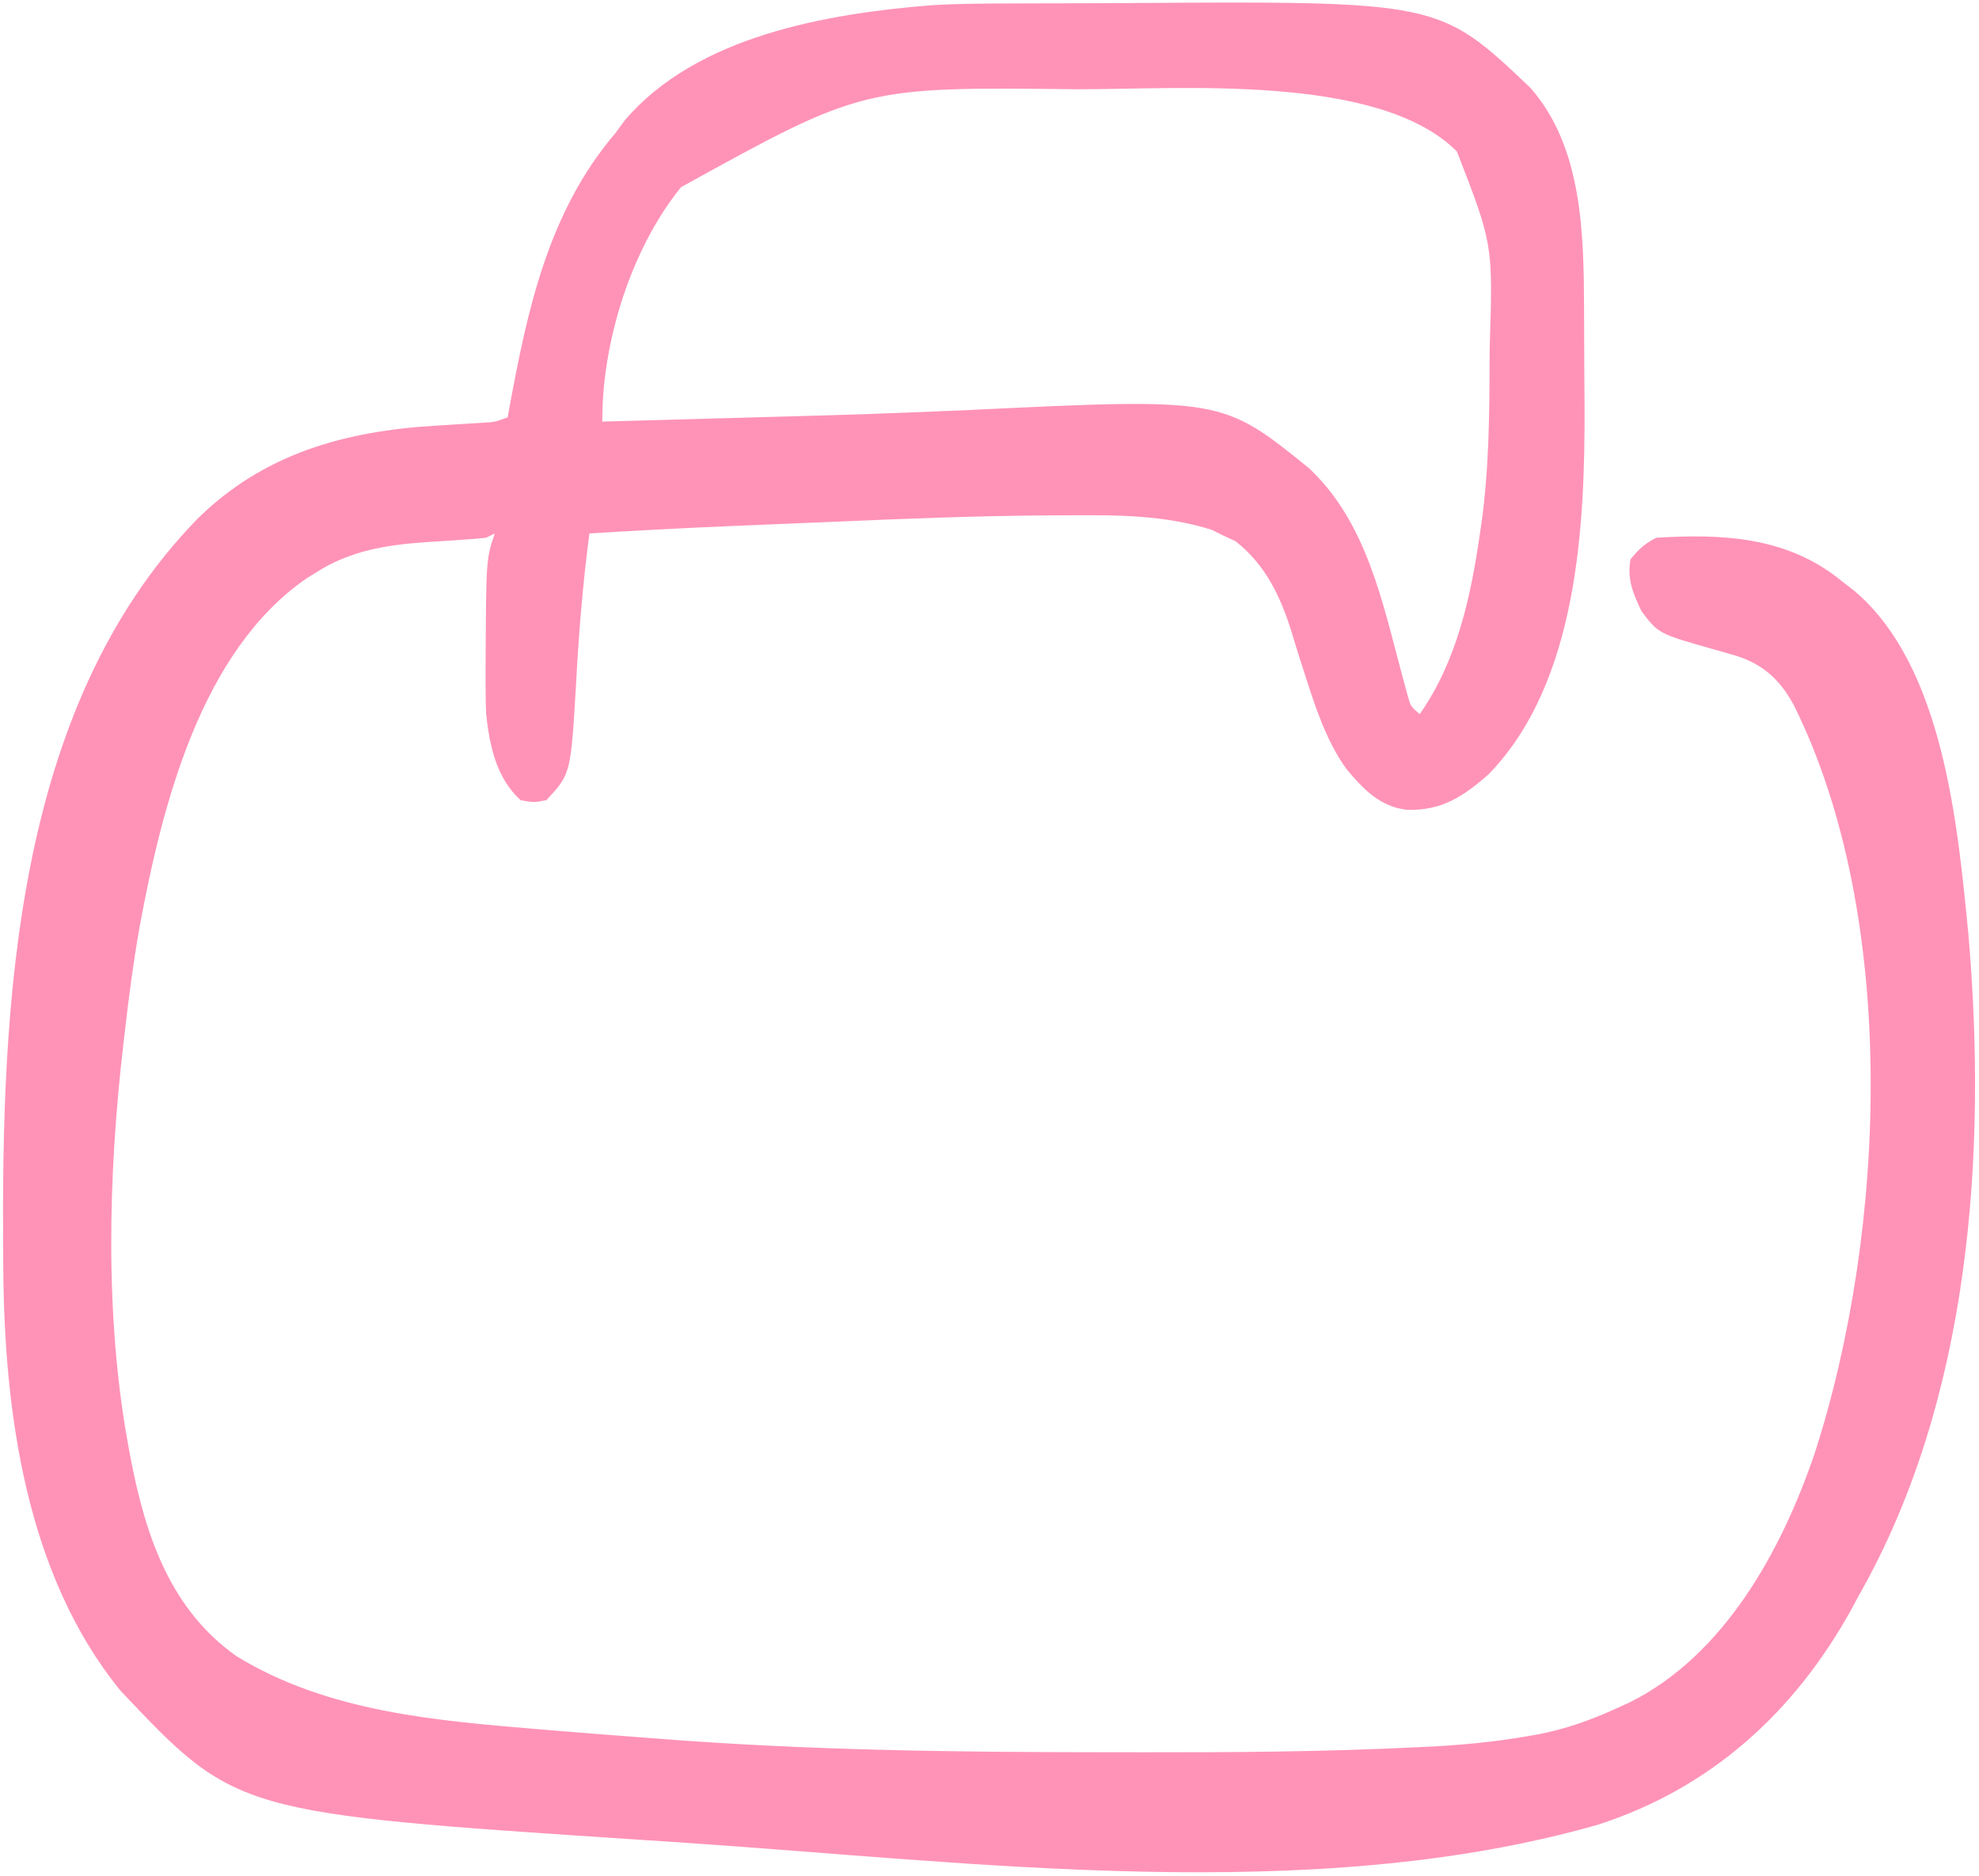 <svg xmlns="http://www.w3.org/2000/svg" xmlns:xlink="http://www.w3.org/1999/xlink" width="460px" height="436px" viewBox="0 0 460 436"><title>Shape</title><g id="Page-1" stroke="none" stroke-width="1" fill="none" fill-rule="evenodd"><g id="Shopping-Cart-Icon-Pink" transform="translate(-119, -130)" fill="#FF93B7" fill-rule="nonzero"><path d="M355.48,130.797 C356.255,130.794 357.029,130.791 357.827,130.788 C361.934,130.773 366.041,130.764 370.148,130.76 C373.485,130.755 376.821,130.742 380.157,130.719 C453.502,130.227 453.502,130.227 474.738,150.43 C486.974,164.335 487.134,184.771 487.203,202.332 C487.209,203.485 487.215,204.638 487.22,205.826 C487.23,208.257 487.236,210.689 487.24,213.12 C487.25,216.764 487.281,220.408 487.312,224.053 C487.439,251.893 485.847,288.581 465,310 C459.157,315.137 454.023,318.535 445.973,318.234 C439.676,317.486 435.836,313.372 431.938,308.734 C427.104,301.912 424.62,294.006 422.098,286.113 C421.761,285.066 421.423,284.019 421.076,282.94 C420.417,280.866 419.776,278.788 419.154,276.703 C416.584,268.513 413.051,261.152 406.148,255.781 C405.233,255.358 404.318,254.936 403.375,254.5 C402.025,253.835 402.025,253.835 400.648,253.156 C389.895,249.748 378.778,249.693 367.605,249.785 C366.031,249.792 364.456,249.798 362.882,249.805 C345.825,249.909 328.791,250.59 311.752,251.332 C308.457,251.474 305.162,251.609 301.867,251.744 C297.845,251.909 293.823,252.077 289.801,252.246 C289.07,252.277 288.34,252.307 287.587,252.339 C277.051,252.783 266.526,253.353 256,254 C254.451,265.817 253.485,277.587 252.874,289.493 C251.659,309.92 251.659,309.92 246,316 C243.062,316.562 243.062,316.562 240,316 C234.353,310.837 232.794,303.325 232,296 C231.861,292.353 231.858,288.712 231.875,285.062 C231.879,283.548 231.879,283.548 231.883,282.003 C232.021,259.936 232.021,259.936 234,254 C233.01,254.495 233.01,254.495 232,255 C230.306,255.186 228.607,255.321 226.906,255.43 C225.875,255.503 224.844,255.577 223.781,255.652 C221.625,255.799 219.469,255.939 217.312,256.074 C208.479,256.719 200.281,258.126 192.688,262.938 C191.908,263.421 191.128,263.904 190.324,264.402 C165.594,281.402 156.661,317.448 151.495,345.197 C150.04,353.435 148.927,361.688 148,370 C147.896,370.87 147.791,371.741 147.684,372.637 C144.125,403.176 143.277,436.716 149,467 C149.15,467.804 149.3,468.608 149.454,469.437 C152.897,487.16 158.66,504.195 174,515 C195.232,528 220.351,529.97 244.625,532 C246.1,532.124 246.1,532.124 247.604,532.25 C253.998,532.779 260.394,533.278 266.792,533.759 C268.883,533.916 270.973,534.075 273.063,534.238 C306.991,536.862 340.863,537.289 374.876,537.31 C378.134,537.312 381.392,537.318 384.65,537.323 C405.778,537.35 426.883,537.209 447.988,536.168 C449.12,536.116 449.12,536.116 450.274,536.064 C458.316,535.683 466.197,534.947 474.134,533.572 C474.821,533.453 475.509,533.333 476.218,533.211 C482.843,531.98 488.89,529.799 495,527 C495.944,526.569 496.887,526.139 497.859,525.695 C519.889,514.681 533.157,490.328 540.812,467.812 C557.476,416.267 560.435,343.274 536,294 C532.869,288.154 528.933,284.458 522.566,282.438 C520.902,281.947 519.234,281.468 517.562,281 C504.52,277.328 504.52,277.328 500.539,272.07 C498.604,267.952 497.157,264.639 498,260 C499.867,257.697 501.356,256.322 504,255 C519.448,254.037 534.511,254.773 547,265 C547.978,265.758 548.957,266.516 549.965,267.297 C570.814,284.823 574.072,322.107 576.539,347.191 C580.958,398.317 576.942,455.505 551,501 C550.159,502.564 550.159,502.564 549.301,504.16 C536.053,528.092 516.623,545.692 490.457,554.145 C423.742,573.237 345.096,562.804 276.857,558.261 C273.909,558.065 270.96,557.871 268.012,557.677 C173.914,551.472 173.914,551.472 147,523 C125.106,496.105 120.005,458.485 119.762,424.844 C119.747,423.15 119.747,423.15 119.732,421.422 C119.338,363.959 122.135,294.682 164.75,250.75 C180.24,235.384 199.251,230.194 220.375,228.938 C222.883,228.783 225.391,228.626 227.898,228.465 C229.549,228.366 229.549,228.366 231.232,228.265 C234.085,228.096 234.085,228.096 237,227 C237.18,226.005 237.18,226.005 237.364,224.991 C241.588,201.984 246.448,179.245 262,161 C263.114,159.484 263.114,159.484 264.25,157.938 C280.991,138.325 311.182,133.185 335.469,131.216 C342.135,130.809 348.805,130.814 355.48,130.797 Z M277.312,173.5 C265.648,187.85 258.895,209.691 258.999,228 C267.747,227.759 276.494,227.515 285.241,227.27 C289.305,227.155 293.369,227.042 297.433,226.93 C320.8,226.287 320.8,226.287 344.155,225.317 C403.038,222.481 403.038,222.481 423.242,238.812 C436.713,251.419 440.372,270.099 444.996,287.271 C445.229,288.12 445.463,288.969 445.703,289.844 C445.906,290.598 446.109,291.353 446.317,292.131 C446.927,294.208 446.927,294.208 449,296 C457.678,283.594 460.865,268.779 463,254 C463.104,253.3 463.209,252.601 463.316,251.88 C465.128,239.055 465.208,226.177 465.25,213.25 C465.255,212.426 465.261,211.601 465.266,210.752 C466.032,186.801 466.032,186.801 457.641,165.207 C439.494,147.016 393.191,150.791 369.5,150.75 C319.557,150.175 319.557,150.175 277.312,173.5 Z" id="Shape"></path></g></g></svg>